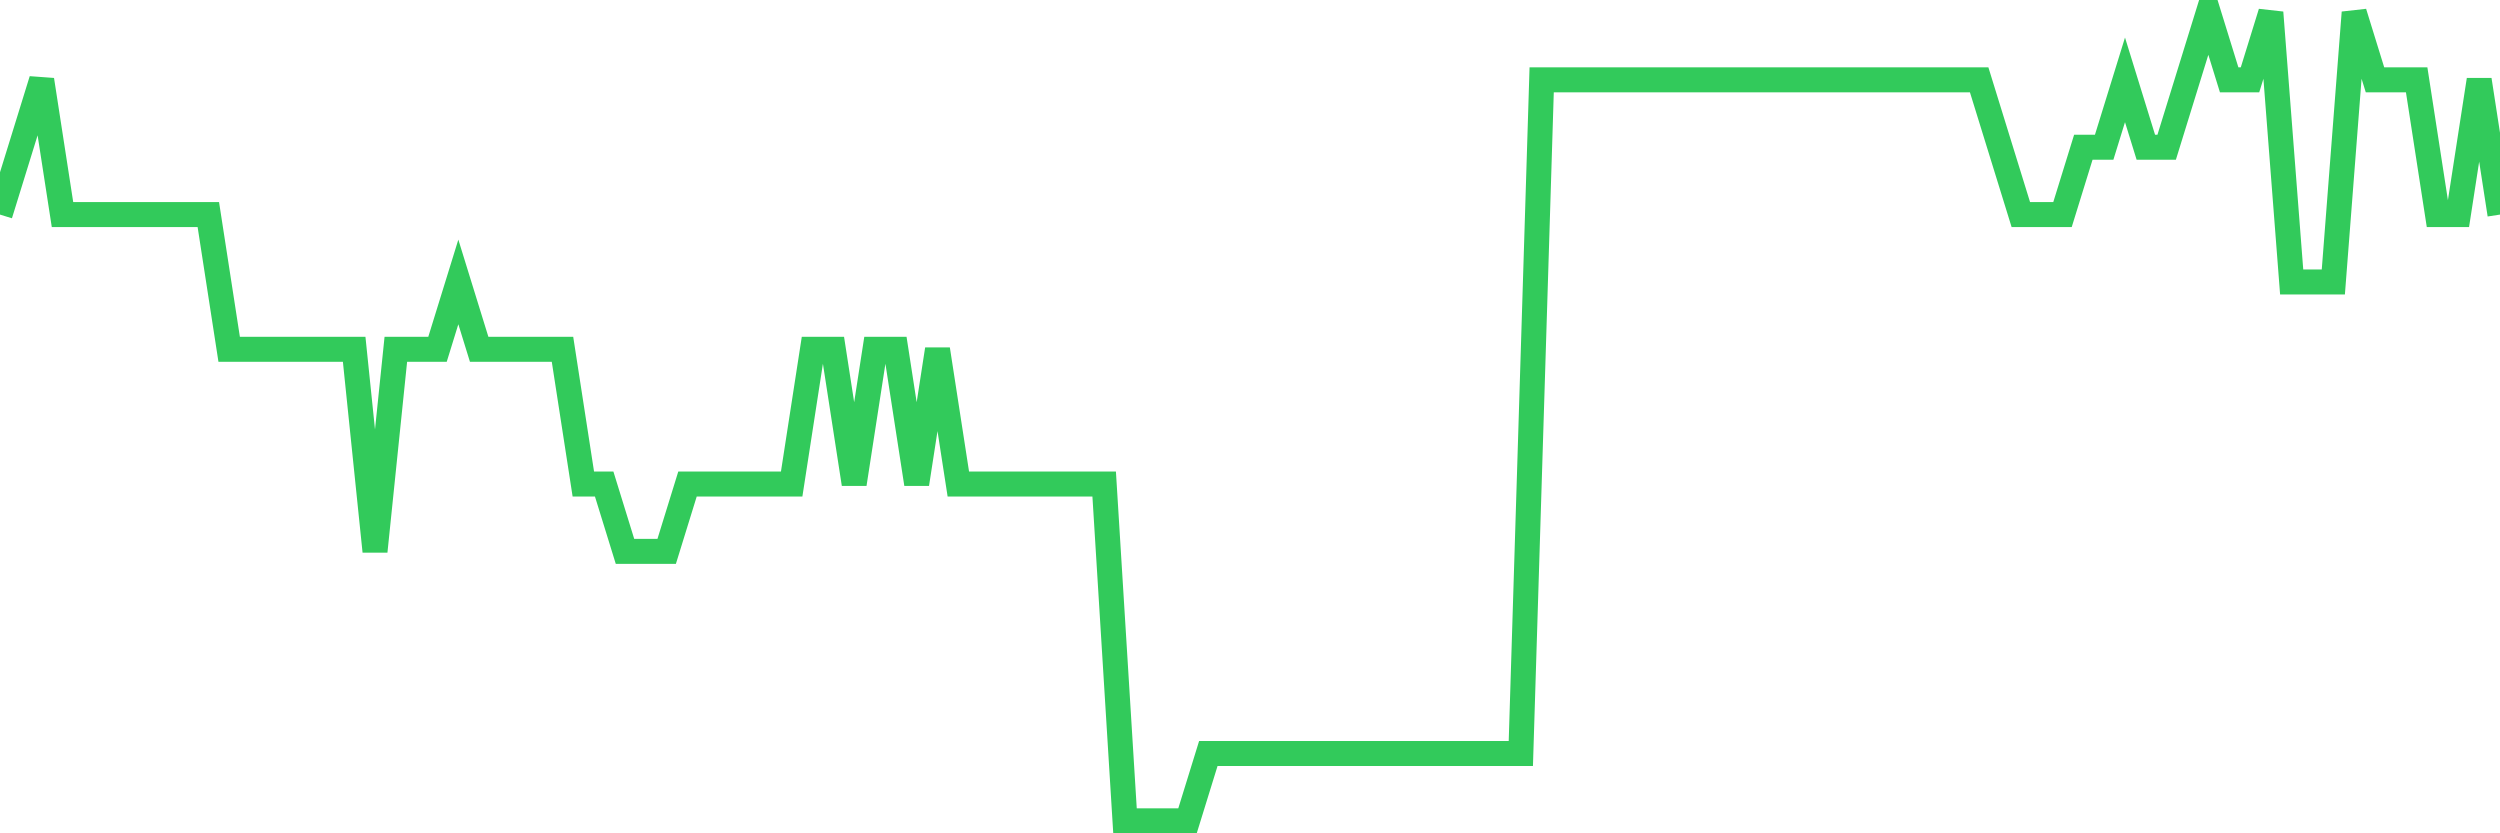 <svg
  xmlns="http://www.w3.org/2000/svg"
  xmlns:xlink="http://www.w3.org/1999/xlink"
  width="120"
  height="40"
  viewBox="0 0 120 40"
  preserveAspectRatio="none"
>
  <polyline
    points="0,10.3 1,7.067 2,3.833 3,10.3 4,10.3 5,10.3 6,10.3 7,10.3 8,10.3 9,10.3 10,10.3 11,16.767 12,16.767 13,16.767 14,16.767 15,16.767 16,16.767 17,16.767 18,26.467 19,16.767 20,16.767 21,16.767 22,13.533 23,16.767 24,16.767 25,16.767 26,16.767 27,16.767 28,23.233 29,23.233 30,26.467 31,26.467 32,26.467 33,23.233 34,23.233 35,23.233 36,23.233 37,23.233 38,23.233 39,16.767 40,16.767 41,23.233 42,16.767 43,16.767 44,23.233 45,16.767 46,23.233 47,23.233 48,23.233 49,23.233 50,23.233 51,23.233 52,23.233 53,23.233 54,39.4 55,39.4 56,39.4 57,39.4 58,36.167 59,36.167 60,36.167 61,36.167 62,36.167 63,36.167 64,36.167 65,36.167 66,36.167 67,36.167 68,36.167 69,36.167 70,36.167 71,36.167 72,36.167 73,36.167 74,3.833 75,3.833 76,3.833 77,3.833 78,3.833 79,3.833 80,3.833 81,3.833 82,3.833 83,3.833 84,3.833 85,3.833 86,3.833 87,3.833 88,3.833 89,3.833 90,3.833 91,3.833 92,3.833 93,3.833 94,3.833 95,3.833 96,7.067 97,10.3 98,10.3 99,10.3 100,7.067 101,7.067 102,3.833 103,7.067 104,7.067 105,3.833 106,0.6 107,3.833 108,3.833 109,0.6 110,13.533 111,13.533 112,13.533 113,0.6 114,3.833 115,3.833 116,3.833 117,10.3 118,10.3 119,3.833 120,10.3"
    fill="none"
    stroke="#32ca5b"
    stroke-width="1.2"
  >
  </polyline>
</svg>